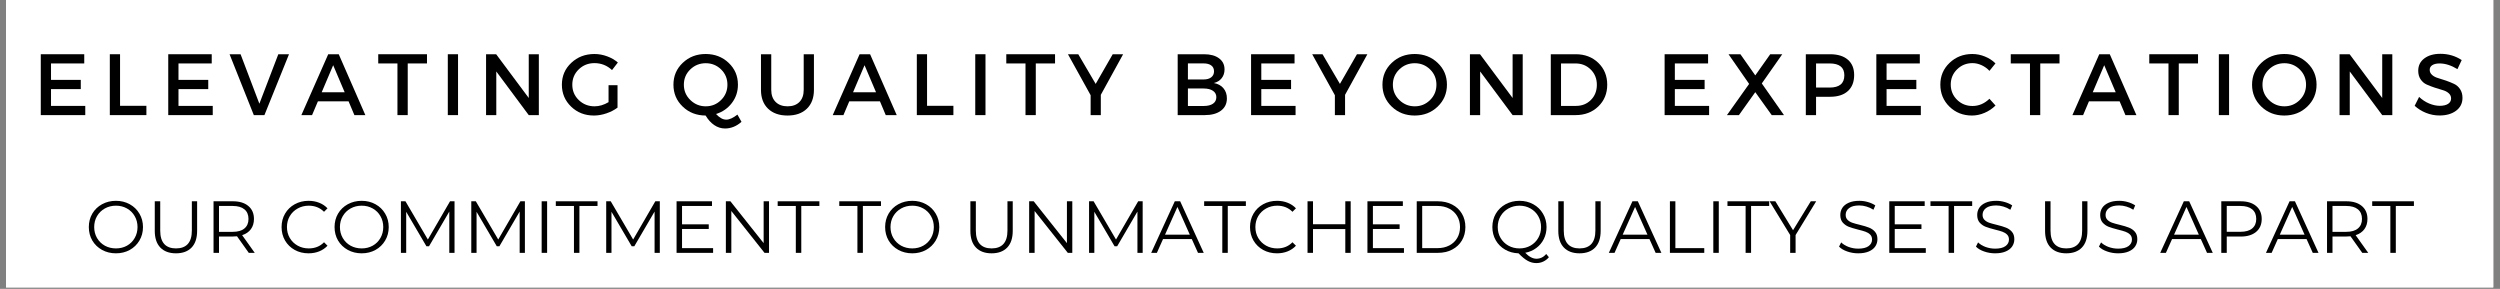 <svg xmlns="http://www.w3.org/2000/svg" xmlns:xlink="http://www.w3.org/1999/xlink" width="1125" zoomAndPan="magnify" viewBox="0 0 843.75 97.5" height="130" preserveAspectRatio="xMidYMid meet" version="1.0"><rect x="0" y="0" width="843.75" height="97.5" fill="#808080" stroke="none"/><defs><g></g><clipPath id="e089e567cb"><path d="M 2.027 0 L 841.473 0 L 841.473 97.004 L 2.027 97.004 Z M 2.027 0" clip-rule="nonzero"></path></clipPath></defs><g clip-path="url(#e089e567cb)"><path fill="#ffffff" d="M 2.027 0 L 841.473 0 L 841.473 97.004 L 2.027 97.004 Z M 2.027 0" fill-opacity="1" fill-rule="nonzero"></path><path fill="#ffffff" d="M 2.027 0 L 841.473 0 L 841.473 97.004 L 2.027 97.004 Z M 2.027 0" fill-opacity="1" fill-rule="nonzero"></path></g><g fill="#000000" fill-opacity="1"><g transform="translate(11.06, 38.851)"><g><path d="M 17.375 -17.438 L 6.156 -17.438 L 6.156 -11.891 L 16.203 -11.891 L 16.203 -8.781 L 6.156 -8.781 L 6.156 -3.109 L 17.719 -3.109 L 17.719 0 L 2.703 0 L 2.703 -20.547 L 17.375 -20.547 Z M 17.375 -17.438"></path></g></g></g><g fill="#000000" fill-opacity="1"><g transform="translate(34.361, 38.851)"><g><path d="M 6.156 -3.141 L 15.047 -3.141 L 15.047 0 L 2.703 0 L 2.703 -20.547 L 6.156 -20.547 Z M 6.156 -3.141"></path></g></g></g><g fill="#000000" fill-opacity="1"><g transform="translate(54.082, 38.851)"><g><path d="M 17.375 -17.438 L 6.156 -17.438 L 6.156 -11.891 L 16.203 -11.891 L 16.203 -8.781 L 6.156 -8.781 L 6.156 -3.109 L 17.719 -3.109 L 17.719 0 L 2.703 0 L 2.703 -20.547 L 17.375 -20.547 Z M 17.375 -17.438"></path></g></g></g><g fill="#000000" fill-opacity="1"><g transform="translate(77.383, 38.851)"><g><path d="M 11.859 0 L 8.281 0 L 0.094 -20.547 L 3.812 -20.547 L 10.156 -3.844 L 16.547 -20.547 L 20.156 -20.547 Z M 11.859 0"></path></g></g></g><g fill="#000000" fill-opacity="1"><g transform="translate(101.682, 38.851)"><g><path d="M 15.969 -4.641 L 5.609 -4.641 L 3.641 0 L 0.031 0 L 9.094 -20.547 L 12.641 -20.547 L 21.625 0 L 17.922 0 Z M 14.641 -7.719 L 10.766 -16.844 L 6.891 -7.719 Z M 14.641 -7.719"></path></g></g></g><g fill="#000000" fill-opacity="1"><g transform="translate(127.389, 38.851)"><g><path d="M 16.719 -17.438 L 10.219 -17.438 L 10.219 0 L 6.75 0 L 6.75 -17.438 L 0.266 -17.438 L 0.266 -20.547 L 16.719 -20.547 Z M 16.719 -17.438"></path></g></g></g><g fill="#000000" fill-opacity="1"><g transform="translate(148.431, 38.851)"><g><path d="M 6.156 0 L 2.703 0 L 2.703 -20.547 L 6.156 -20.547 Z M 6.156 0"></path></g></g></g><g fill="#000000" fill-opacity="1"><g transform="translate(161.343, 38.851)"><g><path d="M 20.516 0 L 17.109 0 L 6.156 -14.734 L 6.156 0 L 2.703 0 L 2.703 -20.547 L 6.109 -20.547 L 17.109 -5.781 L 17.109 -20.547 L 20.516 -20.547 Z M 20.516 0"></path></g></g></g><g fill="#000000" fill-opacity="1"><g transform="translate(188.635, 38.851)"><g><path d="M 16.75 -10.094 L 19.781 -10.094 L 19.781 -2.531 C 18.719 -1.727 17.469 -1.082 16.031 -0.594 C 14.594 -0.102 13.18 0.141 11.797 0.141 C 8.766 0.141 6.207 -0.859 4.125 -2.859 C 2.039 -4.867 1 -7.336 1 -10.266 C 1 -13.203 2.055 -15.66 4.172 -17.641 C 6.285 -19.629 8.895 -20.625 12 -20.625 C 13.445 -20.625 14.867 -20.363 16.266 -19.844 C 17.672 -19.332 18.879 -18.633 19.891 -17.75 L 17.922 -15.203 C 16.242 -16.766 14.27 -17.547 12 -17.547 C 9.906 -17.547 8.133 -16.844 6.688 -15.438 C 5.238 -14.031 4.516 -12.305 4.516 -10.266 C 4.516 -8.211 5.242 -6.484 6.703 -5.078 C 8.16 -3.672 9.938 -2.969 12.031 -2.969 C 13.613 -2.969 15.188 -3.438 16.75 -4.375 Z M 16.75 -10.094"></path></g></g></g><g fill="#000000" fill-opacity="1"><g transform="translate(214.665, 38.851)"><g></g></g></g><g fill="#000000" fill-opacity="1"><g transform="translate(226.287, 38.851)"><g><path d="M 22.594 -0.172 L 23.969 2.266 C 22.27 3.766 20.414 4.516 18.406 4.516 C 17.125 4.516 15.914 4.133 14.781 3.375 C 13.656 2.613 12.68 1.535 11.859 0.141 C 8.785 0.129 6.207 -0.875 4.125 -2.875 C 2.039 -4.875 1 -7.336 1 -10.266 C 1 -13.203 2.047 -15.66 4.141 -17.641 C 6.234 -19.629 8.812 -20.625 11.875 -20.625 C 14.945 -20.625 17.531 -19.629 19.625 -17.641 C 21.719 -15.66 22.766 -13.203 22.766 -10.266 C 22.766 -7.941 22.082 -5.883 20.719 -4.094 C 19.363 -2.301 17.582 -1.062 15.375 -0.375 C 16.551 0.895 17.695 1.531 18.812 1.531 C 19.883 1.531 21.145 0.961 22.594 -0.172 Z M 6.688 -15.422 C 5.238 -14.023 4.516 -12.305 4.516 -10.266 C 4.516 -8.234 5.242 -6.508 6.703 -5.094 C 8.16 -3.676 9.895 -2.969 11.906 -2.969 C 13.926 -2.969 15.648 -3.676 17.078 -5.094 C 18.504 -6.508 19.219 -8.234 19.219 -10.266 C 19.219 -12.305 18.504 -14.023 17.078 -15.422 C 15.648 -16.816 13.926 -17.516 11.906 -17.516 C 9.875 -17.516 8.133 -16.816 6.688 -15.422 Z M 6.688 -15.422"></path></g></g></g><g fill="#000000" fill-opacity="1"><g transform="translate(254.547, 38.851)"><g><path d="M 20.156 -20.547 L 20.156 -8.516 C 20.156 -5.828 19.363 -3.711 17.781 -2.172 C 16.195 -0.629 14.016 0.141 11.234 0.141 C 8.461 0.141 6.273 -0.629 4.672 -2.172 C 3.078 -3.711 2.281 -5.828 2.281 -8.516 L 2.281 -20.547 L 5.75 -20.547 L 5.75 -8.516 C 5.75 -6.785 6.242 -5.426 7.234 -4.438 C 8.223 -3.457 9.566 -2.969 11.266 -2.969 C 12.953 -2.969 14.281 -3.453 15.25 -4.422 C 16.219 -5.398 16.703 -6.766 16.703 -8.516 L 16.703 -20.547 Z M 20.156 -20.547"></path></g></g></g><g fill="#000000" fill-opacity="1"><g transform="translate(281.017, 38.851)"><g><path d="M 15.969 -4.641 L 5.609 -4.641 L 3.641 0 L 0.031 0 L 9.094 -20.547 L 12.641 -20.547 L 21.625 0 L 17.922 0 Z M 14.641 -7.719 L 10.766 -16.844 L 6.891 -7.719 Z M 14.641 -7.719"></path></g></g></g><g fill="#000000" fill-opacity="1"><g transform="translate(306.725, 38.851)"><g><path d="M 6.156 -3.141 L 15.047 -3.141 L 15.047 0 L 2.703 0 L 2.703 -20.547 L 6.156 -20.547 Z M 6.156 -3.141"></path></g></g></g><g fill="#000000" fill-opacity="1"><g transform="translate(326.446, 38.851)"><g><path d="M 6.156 0 L 2.703 0 L 2.703 -20.547 L 6.156 -20.547 Z M 6.156 0"></path></g></g></g><g fill="#000000" fill-opacity="1"><g transform="translate(339.358, 38.851)"><g><path d="M 16.719 -17.438 L 10.219 -17.438 L 10.219 0 L 6.75 0 L 6.75 -17.438 L 0.266 -17.438 L 0.266 -20.547 L 16.719 -20.547 Z M 16.719 -17.438"></path></g></g></g><g fill="#000000" fill-opacity="1"><g transform="translate(360.4, 38.851)"><g><path d="M 11.125 -6.844 L 11.125 0 L 7.688 0 L 7.688 -6.719 L 0.031 -20.547 L 3.516 -20.547 L 9.391 -10.531 L 15.141 -20.547 L 18.656 -20.547 Z M 11.125 -6.844"></path></g></g></g><g fill="#000000" fill-opacity="1"><g transform="translate(383.143, 38.851)"><g></g></g></g><g fill="#000000" fill-opacity="1"><g transform="translate(394.765, 38.851)"><g><path d="M 2.703 -20.547 L 11.625 -20.547 C 13.75 -20.547 15.426 -20.086 16.656 -19.172 C 17.895 -18.266 18.516 -17.008 18.516 -15.406 C 18.516 -14.25 18.191 -13.266 17.547 -12.453 C 16.898 -11.641 16.02 -11.098 14.906 -10.828 C 16.27 -10.586 17.344 -10.008 18.125 -9.094 C 18.914 -8.176 19.312 -7.023 19.312 -5.641 C 19.312 -3.879 18.645 -2.5 17.312 -1.5 C 15.977 -0.5 14.148 0 11.828 0 L 2.703 0 Z M 6.156 -17.453 L 6.156 -12.031 L 11.438 -12.031 C 12.539 -12.031 13.406 -12.273 14.031 -12.766 C 14.656 -13.254 14.969 -13.926 14.969 -14.781 C 14.969 -15.645 14.656 -16.305 14.031 -16.766 C 13.414 -17.223 12.551 -17.453 11.438 -17.453 Z M 6.156 -8.984 L 6.156 -3.078 L 11.438 -3.078 C 12.812 -3.078 13.875 -3.336 14.625 -3.859 C 15.375 -4.379 15.75 -5.117 15.75 -6.078 C 15.75 -6.973 15.367 -7.68 14.609 -8.203 C 13.848 -8.723 12.789 -8.984 11.438 -8.984 Z M 6.156 -8.984"></path></g></g></g><g fill="#000000" fill-opacity="1"><g transform="translate(419.533, 38.851)"><g><path d="M 17.375 -17.438 L 6.156 -17.438 L 6.156 -11.891 L 16.203 -11.891 L 16.203 -8.781 L 6.156 -8.781 L 6.156 -3.109 L 17.719 -3.109 L 17.719 0 L 2.703 0 L 2.703 -20.547 L 17.375 -20.547 Z M 17.375 -17.438"></path></g></g></g><g fill="#000000" fill-opacity="1"><g transform="translate(442.834, 38.851)"><g><path d="M 11.125 -6.844 L 11.125 0 L 7.688 0 L 7.688 -6.719 L 0.031 -20.547 L 3.516 -20.547 L 9.391 -10.531 L 15.141 -20.547 L 18.656 -20.547 Z M 11.125 -6.844"></path></g></g></g><g fill="#000000" fill-opacity="1"><g transform="translate(465.577, 38.851)"><g><path d="M 4.141 -17.641 C 6.234 -19.629 8.812 -20.625 11.875 -20.625 C 14.945 -20.625 17.531 -19.629 19.625 -17.641 C 21.719 -15.66 22.766 -13.203 22.766 -10.266 C 22.766 -7.336 21.719 -4.867 19.625 -2.859 C 17.531 -0.859 14.945 0.141 11.875 0.141 C 8.812 0.141 6.234 -0.859 4.141 -2.859 C 2.047 -4.867 1 -7.336 1 -10.266 C 1 -13.203 2.047 -15.66 4.141 -17.641 Z M 11.906 -17.516 C 9.875 -17.516 8.133 -16.816 6.688 -15.422 C 5.238 -14.023 4.516 -12.305 4.516 -10.266 C 4.516 -8.234 5.242 -6.508 6.703 -5.094 C 8.16 -3.676 9.895 -2.969 11.906 -2.969 C 13.926 -2.969 15.648 -3.676 17.078 -5.094 C 18.504 -6.508 19.219 -8.234 19.219 -10.266 C 19.219 -12.305 18.504 -14.023 17.078 -15.422 C 15.648 -16.816 13.926 -17.516 11.906 -17.516 Z M 11.906 -17.516"></path></g></g></g><g fill="#000000" fill-opacity="1"><g transform="translate(493.397, 38.851)"><g><path d="M 20.516 0 L 17.109 0 L 6.156 -14.734 L 6.156 0 L 2.703 0 L 2.703 -20.547 L 6.109 -20.547 L 17.109 -5.781 L 17.109 -20.547 L 20.516 -20.547 Z M 20.516 0"></path></g></g></g><g fill="#000000" fill-opacity="1"><g transform="translate(520.689, 38.851)"><g><path d="M 2.703 -20.547 L 11.125 -20.547 C 14.195 -20.547 16.734 -19.578 18.734 -17.641 C 20.742 -15.703 21.75 -13.242 21.75 -10.266 C 21.75 -7.297 20.738 -4.844 18.719 -2.906 C 16.707 -0.969 14.145 0 11.031 0 L 2.703 0 Z M 6.156 -17.438 L 6.156 -3.109 L 11.203 -3.109 C 13.223 -3.109 14.898 -3.773 16.234 -5.109 C 17.578 -6.453 18.25 -8.16 18.25 -10.234 C 18.25 -12.305 17.555 -14.023 16.172 -15.391 C 14.797 -16.754 13.094 -17.438 11.062 -17.438 Z M 6.156 -17.438"></path></g></g></g><g fill="#000000" fill-opacity="1"><g transform="translate(547.483, 38.851)"><g></g></g></g><g fill="#000000" fill-opacity="1"><g transform="translate(559.104, 38.851)"><g><path d="M 17.375 -17.438 L 6.156 -17.438 L 6.156 -11.891 L 16.203 -11.891 L 16.203 -8.781 L 6.156 -8.781 L 6.156 -3.109 L 17.719 -3.109 L 17.719 0 L 2.703 0 L 2.703 -20.547 L 17.375 -20.547 Z M 17.375 -17.438"></path></g></g></g><g fill="#000000" fill-opacity="1"><g transform="translate(582.405, 38.851)"><g><path d="M 12.203 -10.688 L 19.688 0 L 15.547 0 L 10 -7.75 L 4.484 0 L 0.438 0 L 7.922 -10.531 L 0.969 -20.547 L 4.984 -20.547 L 10 -13.406 L 15.047 -20.547 L 19.109 -20.547 Z M 12.203 -10.688"></path></g></g></g><g fill="#000000" fill-opacity="1"><g transform="translate(606.762, 38.851)"><g><path d="M 2.703 -20.547 L 10.891 -20.547 C 13.473 -20.547 15.473 -19.93 16.891 -18.703 C 18.305 -17.484 19.016 -15.758 19.016 -13.531 C 19.016 -11.195 18.305 -9.391 16.891 -8.109 C 15.473 -6.828 13.473 -6.188 10.891 -6.188 L 6.156 -6.188 L 6.156 0 L 2.703 0 Z M 6.156 -17.438 L 6.156 -9.297 L 10.734 -9.297 C 14.047 -9.297 15.703 -10.676 15.703 -13.438 C 15.703 -16.102 14.047 -17.438 10.734 -17.438 Z M 6.156 -17.438"></path></g></g></g><g fill="#000000" fill-opacity="1"><g transform="translate(630.562, 38.851)"><g><path d="M 17.375 -17.438 L 6.156 -17.438 L 6.156 -11.891 L 16.203 -11.891 L 16.203 -8.781 L 6.156 -8.781 L 6.156 -3.109 L 17.719 -3.109 L 17.719 0 L 2.703 0 L 2.703 -20.547 L 17.375 -20.547 Z M 17.375 -17.438"></path></g></g></g><g fill="#000000" fill-opacity="1"><g transform="translate(653.863, 38.851)"><g><path d="M 11.797 -20.625 C 13.242 -20.625 14.656 -20.344 16.031 -19.781 C 17.414 -19.227 18.609 -18.453 19.609 -17.453 L 17.578 -14.938 C 16.836 -15.738 15.957 -16.375 14.938 -16.844 C 13.914 -17.312 12.891 -17.547 11.859 -17.547 C 9.805 -17.547 8.066 -16.844 6.641 -15.438 C 5.223 -14.039 4.516 -12.336 4.516 -10.328 C 4.516 -8.297 5.223 -6.578 6.641 -5.172 C 8.066 -3.773 9.805 -3.078 11.859 -3.078 C 13.984 -3.078 15.891 -3.891 17.578 -5.516 L 19.625 -3.234 C 18.57 -2.191 17.344 -1.367 15.938 -0.766 C 14.531 -0.16 13.109 0.141 11.672 0.141 C 8.66 0.141 6.129 -0.859 4.078 -2.859 C 2.023 -4.867 1 -7.348 1 -10.297 C 1 -13.211 2.039 -15.66 4.125 -17.641 C 6.207 -19.629 8.766 -20.625 11.797 -20.625 Z M 11.797 -20.625"></path></g></g></g><g fill="#000000" fill-opacity="1"><g transform="translate(678.367, 38.851)"><g><path d="M 16.719 -17.438 L 10.219 -17.438 L 10.219 0 L 6.75 0 L 6.75 -17.438 L 0.266 -17.438 L 0.266 -20.547 L 16.719 -20.547 Z M 16.719 -17.438"></path></g></g></g><g fill="#000000" fill-opacity="1"><g transform="translate(699.409, 38.851)"><g><path d="M 15.969 -4.641 L 5.609 -4.641 L 3.641 0 L 0.031 0 L 9.094 -20.547 L 12.641 -20.547 L 21.625 0 L 17.922 0 Z M 14.641 -7.719 L 10.766 -16.844 L 6.891 -7.719 Z M 14.641 -7.719"></path></g></g></g><g fill="#000000" fill-opacity="1"><g transform="translate(725.116, 38.851)"><g><path d="M 16.719 -17.438 L 10.219 -17.438 L 10.219 0 L 6.75 0 L 6.75 -17.438 L 0.266 -17.438 L 0.266 -20.547 L 16.719 -20.547 Z M 16.719 -17.438"></path></g></g></g><g fill="#000000" fill-opacity="1"><g transform="translate(746.157, 38.851)"><g><path d="M 6.156 0 L 2.703 0 L 2.703 -20.547 L 6.156 -20.547 Z M 6.156 0"></path></g></g></g><g fill="#000000" fill-opacity="1"><g transform="translate(759.07, 38.851)"><g><path d="M 4.141 -17.641 C 6.234 -19.629 8.812 -20.625 11.875 -20.625 C 14.945 -20.625 17.531 -19.629 19.625 -17.641 C 21.719 -15.66 22.766 -13.203 22.766 -10.266 C 22.766 -7.336 21.719 -4.867 19.625 -2.859 C 17.531 -0.859 14.945 0.141 11.875 0.141 C 8.812 0.141 6.234 -0.859 4.141 -2.859 C 2.047 -4.867 1 -7.336 1 -10.266 C 1 -13.203 2.047 -15.66 4.141 -17.641 Z M 11.906 -17.516 C 9.875 -17.516 8.133 -16.816 6.688 -15.422 C 5.238 -14.023 4.516 -12.305 4.516 -10.266 C 4.516 -8.234 5.242 -6.508 6.703 -5.094 C 8.16 -3.676 9.895 -2.969 11.906 -2.969 C 13.926 -2.969 15.648 -3.676 17.078 -5.094 C 18.504 -6.508 19.219 -8.234 19.219 -10.266 C 19.219 -12.305 18.504 -14.023 17.078 -15.422 C 15.648 -16.816 13.926 -17.516 11.906 -17.516 Z M 11.906 -17.516"></path></g></g></g><g fill="#000000" fill-opacity="1"><g transform="translate(786.89, 38.851)"><g><path d="M 20.516 0 L 17.109 0 L 6.156 -14.734 L 6.156 0 L 2.703 0 L 2.703 -20.547 L 6.109 -20.547 L 17.109 -5.781 L 17.109 -20.547 L 20.516 -20.547 Z M 20.516 0"></path></g></g></g><g fill="#000000" fill-opacity="1"><g transform="translate(814.182, 38.851)"><g><path d="M 9.453 -20.688 C 12.109 -20.688 14.504 -19.984 16.641 -18.578 L 15.203 -15.516 C 13.109 -16.797 11.102 -17.438 9.188 -17.438 C 8.145 -17.438 7.328 -17.25 6.734 -16.875 C 6.141 -16.5 5.844 -15.969 5.844 -15.281 C 5.844 -14.602 6.113 -14.023 6.656 -13.547 C 7.207 -13.066 7.895 -12.711 8.719 -12.484 C 9.539 -12.254 10.43 -11.969 11.391 -11.625 C 12.348 -11.289 13.234 -10.93 14.047 -10.547 C 14.867 -10.172 15.551 -9.578 16.094 -8.766 C 16.633 -7.953 16.906 -6.969 16.906 -5.812 C 16.906 -4.008 16.188 -2.566 14.75 -1.484 C 13.312 -0.41 11.445 0.125 9.156 0.125 C 7.594 0.125 6.078 -0.164 4.609 -0.75 C 3.141 -1.344 1.859 -2.141 0.766 -3.141 L 2.266 -6.141 C 3.297 -5.172 4.43 -4.426 5.672 -3.906 C 6.922 -3.395 8.102 -3.141 9.219 -3.141 C 10.426 -3.141 11.367 -3.359 12.047 -3.797 C 12.723 -4.234 13.062 -4.848 13.062 -5.641 C 13.062 -6.336 12.785 -6.926 12.234 -7.406 C 11.691 -7.883 11.008 -8.234 10.188 -8.453 C 9.363 -8.68 8.473 -8.957 7.516 -9.281 C 6.555 -9.602 5.664 -9.945 4.844 -10.312 C 4.02 -10.676 3.332 -11.258 2.781 -12.062 C 2.238 -12.863 1.969 -13.832 1.969 -14.969 C 1.969 -16.707 2.648 -18.094 4.016 -19.125 C 5.391 -20.164 7.203 -20.688 9.453 -20.688 Z M 9.453 -20.688"></path></g></g></g><g fill="#000000" fill-opacity="1"><g transform="translate(28.68, 85.339)"><g><path d="M 10.453 0.156 C 8.723 0.156 7.156 -0.227 5.75 -1 C 4.352 -1.781 3.258 -2.836 2.469 -4.172 C 1.688 -5.516 1.297 -7.023 1.297 -8.703 C 1.297 -10.379 1.688 -11.891 2.469 -13.234 C 3.258 -14.578 4.352 -15.633 5.75 -16.406 C 7.156 -17.176 8.723 -17.562 10.453 -17.562 C 12.172 -17.562 13.723 -17.176 15.109 -16.406 C 16.492 -15.645 17.582 -14.586 18.375 -13.234 C 19.176 -11.891 19.578 -10.379 19.578 -8.703 C 19.578 -7.023 19.176 -5.508 18.375 -4.156 C 17.582 -2.812 16.492 -1.754 15.109 -0.984 C 13.723 -0.223 12.172 0.156 10.453 0.156 Z M 10.453 -1.5 C 11.828 -1.5 13.066 -1.805 14.172 -2.422 C 15.285 -3.047 16.156 -3.91 16.781 -5.016 C 17.414 -6.117 17.734 -7.348 17.734 -8.703 C 17.734 -10.066 17.414 -11.297 16.781 -12.391 C 16.156 -13.492 15.285 -14.359 14.172 -14.984 C 13.066 -15.609 11.828 -15.922 10.453 -15.922 C 9.078 -15.922 7.828 -15.609 6.703 -14.984 C 5.586 -14.359 4.707 -13.492 4.062 -12.391 C 3.426 -11.297 3.109 -10.066 3.109 -8.703 C 3.109 -7.348 3.426 -6.117 4.062 -5.016 C 4.707 -3.91 5.586 -3.047 6.703 -2.422 C 7.828 -1.805 9.078 -1.5 10.453 -1.5 Z M 10.453 -1.5"></path></g></g></g><g fill="#000000" fill-opacity="1"><g transform="translate(49.545, 85.339)"><g><path d="M 9.844 0.156 C 7.594 0.156 5.836 -0.488 4.578 -1.781 C 3.316 -3.082 2.688 -4.969 2.688 -7.438 L 2.688 -17.406 L 4.531 -17.406 L 4.531 -7.516 C 4.531 -5.492 4.984 -3.984 5.891 -2.984 C 6.805 -1.992 8.125 -1.5 9.844 -1.5 C 11.594 -1.5 12.922 -1.992 13.828 -2.984 C 14.742 -3.984 15.203 -5.492 15.203 -7.516 L 15.203 -17.406 L 16.984 -17.406 L 16.984 -7.438 C 16.984 -4.969 16.359 -3.082 15.109 -1.781 C 13.859 -0.488 12.102 0.156 9.844 0.156 Z M 9.844 0.156"></path></g></g></g><g fill="#000000" fill-opacity="1"><g transform="translate(69.241, 85.339)"><g><path d="M 14.719 0 L 10.75 -5.594 C 10.301 -5.539 9.836 -5.516 9.359 -5.516 L 4.672 -5.516 L 4.672 0 L 2.828 0 L 2.828 -17.406 L 9.359 -17.406 C 11.578 -17.406 13.316 -16.875 14.578 -15.812 C 15.836 -14.758 16.469 -13.301 16.469 -11.438 C 16.469 -10.082 16.125 -8.938 15.438 -8 C 14.75 -7.062 13.766 -6.383 12.484 -5.969 L 16.734 0 Z M 9.297 -7.094 C 11.023 -7.094 12.344 -7.473 13.25 -8.234 C 14.164 -8.992 14.625 -10.062 14.625 -11.438 C 14.625 -12.852 14.164 -13.938 13.25 -14.688 C 12.344 -15.445 11.023 -15.828 9.297 -15.828 L 4.672 -15.828 L 4.672 -7.094 Z M 9.297 -7.094"></path></g></g></g><g fill="#000000" fill-opacity="1"><g transform="translate(87.221, 85.339)"><g></g></g></g><g fill="#000000" fill-opacity="1"><g transform="translate(93.736, 85.339)"><g><path d="M 10.391 0.156 C 8.672 0.156 7.117 -0.223 5.734 -0.984 C 4.348 -1.754 3.258 -2.812 2.469 -4.156 C 1.688 -5.508 1.297 -7.023 1.297 -8.703 C 1.297 -10.379 1.688 -11.891 2.469 -13.234 C 3.258 -14.586 4.348 -15.645 5.734 -16.406 C 7.129 -17.176 8.691 -17.562 10.422 -17.562 C 11.711 -17.562 12.906 -17.344 14 -16.906 C 15.094 -16.477 16.023 -15.852 16.797 -15.031 L 15.625 -13.859 C 14.258 -15.234 12.539 -15.922 10.469 -15.922 C 9.094 -15.922 7.844 -15.602 6.719 -14.969 C 5.594 -14.344 4.707 -13.484 4.062 -12.391 C 3.426 -11.297 3.109 -10.066 3.109 -8.703 C 3.109 -7.348 3.426 -6.125 4.062 -5.031 C 4.707 -3.938 5.594 -3.07 6.719 -2.438 C 7.844 -1.812 9.094 -1.5 10.469 -1.5 C 12.562 -1.5 14.281 -2.191 15.625 -3.578 L 16.797 -2.406 C 16.023 -1.582 15.086 -0.945 13.984 -0.5 C 12.891 -0.062 11.691 0.156 10.391 0.156 Z M 10.391 0.156"></path></g></g></g><g fill="#000000" fill-opacity="1"><g transform="translate(111.617, 85.339)"><g><path d="M 10.453 0.156 C 8.723 0.156 7.156 -0.227 5.75 -1 C 4.352 -1.781 3.258 -2.836 2.469 -4.172 C 1.688 -5.516 1.297 -7.023 1.297 -8.703 C 1.297 -10.379 1.688 -11.891 2.469 -13.234 C 3.258 -14.578 4.352 -15.633 5.75 -16.406 C 7.156 -17.176 8.723 -17.562 10.453 -17.562 C 12.172 -17.562 13.723 -17.176 15.109 -16.406 C 16.492 -15.645 17.582 -14.586 18.375 -13.234 C 19.176 -11.891 19.578 -10.379 19.578 -8.703 C 19.578 -7.023 19.176 -5.508 18.375 -4.156 C 17.582 -2.812 16.492 -1.754 15.109 -0.984 C 13.723 -0.223 12.172 0.156 10.453 0.156 Z M 10.453 -1.5 C 11.828 -1.5 13.066 -1.805 14.172 -2.422 C 15.285 -3.047 16.156 -3.91 16.781 -5.016 C 17.414 -6.117 17.734 -7.348 17.734 -8.703 C 17.734 -10.066 17.414 -11.297 16.781 -12.391 C 16.156 -13.492 15.285 -14.359 14.172 -14.984 C 13.066 -15.609 11.828 -15.922 10.453 -15.922 C 9.078 -15.922 7.828 -15.609 6.703 -14.984 C 5.586 -14.359 4.707 -13.492 4.062 -12.391 C 3.426 -11.297 3.109 -10.066 3.109 -8.703 C 3.109 -7.348 3.426 -6.117 4.062 -5.016 C 4.707 -3.91 5.586 -3.047 6.703 -2.422 C 7.828 -1.805 9.078 -1.5 10.453 -1.5 Z M 10.453 -1.5"></path></g></g></g><g fill="#000000" fill-opacity="1"><g transform="translate(132.482, 85.339)"><g><path d="M 20.922 -17.406 L 20.922 0 L 19.156 0 L 19.156 -13.938 L 12.312 -2.219 L 11.438 -2.219 L 4.609 -13.859 L 4.609 0 L 2.828 0 L 2.828 -17.406 L 4.359 -17.406 L 11.922 -4.5 L 19.406 -17.406 Z M 20.922 -17.406"></path></g></g></g><g fill="#000000" fill-opacity="1"><g transform="translate(156.231, 85.339)"><g><path d="M 20.922 -17.406 L 20.922 0 L 19.156 0 L 19.156 -13.938 L 12.312 -2.219 L 11.438 -2.219 L 4.609 -13.859 L 4.609 0 L 2.828 0 L 2.828 -17.406 L 4.359 -17.406 L 11.922 -4.5 L 19.406 -17.406 Z M 20.922 -17.406"></path></g></g></g><g fill="#000000" fill-opacity="1"><g transform="translate(179.98, 85.339)"><g><path d="M 2.828 -17.406 L 4.672 -17.406 L 4.672 0 L 2.828 0 Z M 2.828 -17.406"></path></g></g></g><g fill="#000000" fill-opacity="1"><g transform="translate(187.491, 85.339)"><g><path d="M 6.219 -15.828 L 0.094 -15.828 L 0.094 -17.406 L 14.172 -17.406 L 14.172 -15.828 L 8.062 -15.828 L 8.062 0 L 6.219 0 Z M 6.219 -15.828"></path></g></g></g><g fill="#000000" fill-opacity="1"><g transform="translate(201.765, 85.339)"><g><path d="M 20.922 -17.406 L 20.922 0 L 19.156 0 L 19.156 -13.938 L 12.312 -2.219 L 11.438 -2.219 L 4.609 -13.859 L 4.609 0 L 2.828 0 L 2.828 -17.406 L 4.359 -17.406 L 11.922 -4.5 L 19.406 -17.406 Z M 20.922 -17.406"></path></g></g></g><g fill="#000000" fill-opacity="1"><g transform="translate(225.515, 85.339)"><g><path d="M 15.156 -1.594 L 15.156 0 L 2.828 0 L 2.828 -17.406 L 14.781 -17.406 L 14.781 -15.828 L 4.672 -15.828 L 4.672 -9.625 L 13.688 -9.625 L 13.688 -8.062 L 4.672 -8.062 L 4.672 -1.594 Z M 15.156 -1.594"></path></g></g></g><g fill="#000000" fill-opacity="1"><g transform="translate(242.152, 85.339)"><g><path d="M 17.391 -17.406 L 17.391 0 L 15.875 0 L 4.672 -14.125 L 4.672 0 L 2.828 0 L 2.828 -17.406 L 4.359 -17.406 L 15.578 -3.281 L 15.578 -17.406 Z M 17.391 -17.406"></path></g></g></g><g fill="#000000" fill-opacity="1"><g transform="translate(262.37, 85.339)"><g><path d="M 6.219 -15.828 L 0.094 -15.828 L 0.094 -17.406 L 14.172 -17.406 L 14.172 -15.828 L 8.062 -15.828 L 8.062 0 L 6.219 0 Z M 6.219 -15.828"></path></g></g></g><g fill="#000000" fill-opacity="1"><g transform="translate(276.644, 85.339)"><g></g></g></g><g fill="#000000" fill-opacity="1"><g transform="translate(283.16, 85.339)"><g><path d="M 6.219 -15.828 L 0.094 -15.828 L 0.094 -17.406 L 14.172 -17.406 L 14.172 -15.828 L 8.062 -15.828 L 8.062 0 L 6.219 0 Z M 6.219 -15.828"></path></g></g></g><g fill="#000000" fill-opacity="1"><g transform="translate(297.434, 85.339)"><g><path d="M 10.453 0.156 C 8.723 0.156 7.156 -0.227 5.75 -1 C 4.352 -1.781 3.258 -2.836 2.469 -4.172 C 1.688 -5.516 1.297 -7.023 1.297 -8.703 C 1.297 -10.379 1.688 -11.891 2.469 -13.234 C 3.258 -14.578 4.352 -15.633 5.75 -16.406 C 7.156 -17.176 8.723 -17.562 10.453 -17.562 C 12.172 -17.562 13.723 -17.176 15.109 -16.406 C 16.492 -15.645 17.582 -14.586 18.375 -13.234 C 19.176 -11.891 19.578 -10.379 19.578 -8.703 C 19.578 -7.023 19.176 -5.508 18.375 -4.156 C 17.582 -2.812 16.492 -1.754 15.109 -0.984 C 13.723 -0.223 12.172 0.156 10.453 0.156 Z M 10.453 -1.5 C 11.828 -1.5 13.066 -1.805 14.172 -2.422 C 15.285 -3.047 16.156 -3.91 16.781 -5.016 C 17.414 -6.117 17.734 -7.348 17.734 -8.703 C 17.734 -10.066 17.414 -11.297 16.781 -12.391 C 16.156 -13.492 15.285 -14.359 14.172 -14.984 C 13.066 -15.609 11.828 -15.922 10.453 -15.922 C 9.078 -15.922 7.828 -15.609 6.703 -14.984 C 5.586 -14.359 4.707 -13.492 4.062 -12.391 C 3.426 -11.297 3.109 -10.066 3.109 -8.703 C 3.109 -7.348 3.426 -6.117 4.062 -5.016 C 4.707 -3.91 5.586 -3.047 6.703 -2.422 C 7.828 -1.805 9.078 -1.5 10.453 -1.5 Z M 10.453 -1.5"></path></g></g></g><g fill="#000000" fill-opacity="1"><g transform="translate(318.299, 85.339)"><g></g></g></g><g fill="#000000" fill-opacity="1"><g transform="translate(324.815, 85.339)"><g><path d="M 9.844 0.156 C 7.594 0.156 5.836 -0.488 4.578 -1.781 C 3.316 -3.082 2.688 -4.969 2.688 -7.438 L 2.688 -17.406 L 4.531 -17.406 L 4.531 -7.516 C 4.531 -5.492 4.984 -3.984 5.891 -2.984 C 6.805 -1.992 8.125 -1.5 9.844 -1.5 C 11.594 -1.5 12.922 -1.992 13.828 -2.984 C 14.742 -3.984 15.203 -5.492 15.203 -7.516 L 15.203 -17.406 L 16.984 -17.406 L 16.984 -7.438 C 16.984 -4.969 16.359 -3.082 15.109 -1.781 C 13.859 -0.488 12.102 0.156 9.844 0.156 Z M 9.844 0.156"></path></g></g></g><g fill="#000000" fill-opacity="1"><g transform="translate(344.51, 85.339)"><g><path d="M 17.391 -17.406 L 17.391 0 L 15.875 0 L 4.672 -14.125 L 4.672 0 L 2.828 0 L 2.828 -17.406 L 4.359 -17.406 L 15.578 -3.281 L 15.578 -17.406 Z M 17.391 -17.406"></path></g></g></g><g fill="#000000" fill-opacity="1"><g transform="translate(364.729, 85.339)"><g><path d="M 20.922 -17.406 L 20.922 0 L 19.156 0 L 19.156 -13.938 L 12.312 -2.219 L 11.438 -2.219 L 4.609 -13.859 L 4.609 0 L 2.828 0 L 2.828 -17.406 L 4.359 -17.406 L 11.922 -4.5 L 19.406 -17.406 Z M 20.922 -17.406"></path></g></g></g><g fill="#000000" fill-opacity="1"><g transform="translate(388.478, 85.339)"><g><path d="M 13.75 -4.656 L 4.047 -4.656 L 1.969 0 L 0.047 0 L 8.016 -17.406 L 9.828 -17.406 L 17.781 0 L 15.844 0 Z M 13.078 -6.141 L 8.906 -15.5 L 4.719 -6.141 Z M 13.078 -6.141"></path></g></g></g><g fill="#000000" fill-opacity="1"><g transform="translate(406.309, 85.339)"><g><path d="M 6.219 -15.828 L 0.094 -15.828 L 0.094 -17.406 L 14.172 -17.406 L 14.172 -15.828 L 8.062 -15.828 L 8.062 0 L 6.219 0 Z M 6.219 -15.828"></path></g></g></g><g fill="#000000" fill-opacity="1"><g transform="translate(420.583, 85.339)"><g><path d="M 10.391 0.156 C 8.672 0.156 7.117 -0.223 5.734 -0.984 C 4.348 -1.754 3.258 -2.812 2.469 -4.156 C 1.688 -5.508 1.297 -7.023 1.297 -8.703 C 1.297 -10.379 1.688 -11.891 2.469 -13.234 C 3.258 -14.586 4.348 -15.645 5.734 -16.406 C 7.129 -17.176 8.691 -17.562 10.422 -17.562 C 11.711 -17.562 12.906 -17.344 14 -16.906 C 15.094 -16.477 16.023 -15.852 16.797 -15.031 L 15.625 -13.859 C 14.258 -15.234 12.539 -15.922 10.469 -15.922 C 9.094 -15.922 7.844 -15.602 6.719 -14.969 C 5.594 -14.344 4.707 -13.484 4.062 -12.391 C 3.426 -11.297 3.109 -10.066 3.109 -8.703 C 3.109 -7.348 3.426 -6.125 4.062 -5.031 C 4.707 -3.938 5.594 -3.07 6.719 -2.438 C 7.844 -1.812 9.094 -1.5 10.469 -1.5 C 12.562 -1.5 14.281 -2.191 15.625 -3.578 L 16.797 -2.406 C 16.023 -1.582 15.086 -0.945 13.984 -0.5 C 12.891 -0.062 11.691 0.156 10.391 0.156 Z M 10.391 0.156"></path></g></g></g><g fill="#000000" fill-opacity="1"><g transform="translate(438.464, 85.339)"><g><path d="M 17.391 -17.406 L 17.391 0 L 15.578 0 L 15.578 -8.031 L 4.672 -8.031 L 4.672 0 L 2.828 0 L 2.828 -17.406 L 4.672 -17.406 L 4.672 -9.656 L 15.578 -9.656 L 15.578 -17.406 Z M 17.391 -17.406"></path></g></g></g><g fill="#000000" fill-opacity="1"><g transform="translate(458.682, 85.339)"><g><path d="M 15.156 -1.594 L 15.156 0 L 2.828 0 L 2.828 -17.406 L 14.781 -17.406 L 14.781 -15.828 L 4.672 -15.828 L 4.672 -9.625 L 13.688 -9.625 L 13.688 -8.062 L 4.672 -8.062 L 4.672 -1.594 Z M 15.156 -1.594"></path></g></g></g><g fill="#000000" fill-opacity="1"><g transform="translate(475.319, 85.339)"><g><path d="M 2.828 -17.406 L 9.922 -17.406 C 11.766 -17.406 13.391 -17.035 14.797 -16.297 C 16.211 -15.566 17.305 -14.539 18.078 -13.219 C 18.859 -11.906 19.25 -10.398 19.25 -8.703 C 19.25 -7.016 18.859 -5.508 18.078 -4.188 C 17.305 -2.875 16.211 -1.848 14.797 -1.109 C 13.391 -0.367 11.766 0 9.922 0 L 2.828 0 Z M 9.828 -1.594 C 11.348 -1.594 12.68 -1.895 13.828 -2.5 C 14.973 -3.102 15.859 -3.938 16.484 -5 C 17.117 -6.07 17.438 -7.305 17.438 -8.703 C 17.438 -10.098 17.117 -11.328 16.484 -12.391 C 15.859 -13.461 14.973 -14.301 13.828 -14.906 C 12.68 -15.52 11.348 -15.828 9.828 -15.828 L 4.672 -15.828 L 4.672 -1.594 Z M 9.828 -1.594"></path></g></g></g><g fill="#000000" fill-opacity="1"><g transform="translate(495.86, 85.339)"><g></g></g></g><g fill="#000000" fill-opacity="1"><g transform="translate(502.376, 85.339)"><g><path d="M 20.375 1.469 C 19.844 2.113 19.211 2.602 18.484 2.938 C 17.766 3.281 16.984 3.453 16.141 3.453 C 15.117 3.453 14.145 3.195 13.219 2.688 C 12.301 2.188 11.27 1.344 10.125 0.156 C 8.445 0.102 6.938 -0.312 5.594 -1.094 C 4.25 -1.875 3.195 -2.926 2.438 -4.25 C 1.676 -5.582 1.297 -7.066 1.297 -8.703 C 1.297 -10.379 1.688 -11.891 2.469 -13.234 C 3.258 -14.578 4.352 -15.633 5.75 -16.406 C 7.156 -17.176 8.723 -17.562 10.453 -17.562 C 12.172 -17.562 13.723 -17.176 15.109 -16.406 C 16.492 -15.645 17.582 -14.586 18.375 -13.234 C 19.176 -11.891 19.578 -10.379 19.578 -8.703 C 19.578 -7.242 19.273 -5.906 18.672 -4.688 C 18.066 -3.469 17.219 -2.453 16.125 -1.641 C 15.039 -0.828 13.797 -0.289 12.391 -0.031 C 13.66 1.312 14.922 1.984 16.172 1.984 C 17.461 1.984 18.566 1.453 19.484 0.391 Z M 3.109 -8.703 C 3.109 -7.348 3.426 -6.125 4.062 -5.031 C 4.707 -3.938 5.586 -3.07 6.703 -2.438 C 7.828 -1.812 9.078 -1.5 10.453 -1.5 C 11.828 -1.5 13.066 -1.812 14.172 -2.438 C 15.285 -3.07 16.156 -3.938 16.781 -5.031 C 17.414 -6.125 17.734 -7.348 17.734 -8.703 C 17.734 -10.066 17.414 -11.297 16.781 -12.391 C 16.156 -13.484 15.285 -14.344 14.172 -14.969 C 13.066 -15.602 11.828 -15.922 10.453 -15.922 C 9.078 -15.922 7.828 -15.602 6.703 -14.969 C 5.586 -14.344 4.707 -13.484 4.062 -12.391 C 3.426 -11.297 3.109 -10.066 3.109 -8.703 Z M 3.109 -8.703"></path></g></g></g><g fill="#000000" fill-opacity="1"><g transform="translate(523.24, 85.339)"><g><path d="M 9.844 0.156 C 7.594 0.156 5.836 -0.488 4.578 -1.781 C 3.316 -3.082 2.688 -4.969 2.688 -7.438 L 2.688 -17.406 L 4.531 -17.406 L 4.531 -7.516 C 4.531 -5.492 4.984 -3.984 5.891 -2.984 C 6.805 -1.992 8.125 -1.5 9.844 -1.5 C 11.594 -1.5 12.922 -1.992 13.828 -2.984 C 14.742 -3.984 15.203 -5.492 15.203 -7.516 L 15.203 -17.406 L 16.984 -17.406 L 16.984 -7.438 C 16.984 -4.969 16.359 -3.082 15.109 -1.781 C 13.859 -0.488 12.102 0.156 9.844 0.156 Z M 9.844 0.156"></path></g></g></g><g fill="#000000" fill-opacity="1"><g transform="translate(542.936, 85.339)"><g><path d="M 13.75 -4.656 L 4.047 -4.656 L 1.969 0 L 0.047 0 L 8.016 -17.406 L 9.828 -17.406 L 17.781 0 L 15.844 0 Z M 13.078 -6.141 L 8.906 -15.5 L 4.719 -6.141 Z M 13.078 -6.141"></path></g></g></g><g fill="#000000" fill-opacity="1"><g transform="translate(560.767, 85.339)"><g><path d="M 2.828 -17.406 L 4.672 -17.406 L 4.672 -1.594 L 14.422 -1.594 L 14.422 0 L 2.828 0 Z M 2.828 -17.406"></path></g></g></g><g fill="#000000" fill-opacity="1"><g transform="translate(575.415, 85.339)"><g><path d="M 2.828 -17.406 L 4.672 -17.406 L 4.672 0 L 2.828 0 Z M 2.828 -17.406"></path></g></g></g><g fill="#000000" fill-opacity="1"><g transform="translate(582.925, 85.339)"><g><path d="M 6.219 -15.828 L 0.094 -15.828 L 0.094 -17.406 L 14.172 -17.406 L 14.172 -15.828 L 8.062 -15.828 L 8.062 0 L 6.219 0 Z M 6.219 -15.828"></path></g></g></g><g fill="#000000" fill-opacity="1"><g transform="translate(597.199, 85.339)"><g><path d="M 8.812 -6.016 L 8.812 0 L 6.984 0 L 6.984 -6.016 L 0.031 -17.406 L 1.984 -17.406 L 7.953 -7.641 L 13.938 -17.406 L 15.766 -17.406 Z M 8.812 -6.016"></path></g></g></g><g fill="#000000" fill-opacity="1"><g transform="translate(612.991, 85.339)"><g></g></g></g><g fill="#000000" fill-opacity="1"><g transform="translate(619.507, 85.339)"><g><path d="M 7.641 0.156 C 6.348 0.156 5.109 -0.051 3.922 -0.469 C 2.734 -0.883 1.816 -1.43 1.172 -2.109 L 1.891 -3.531 C 2.516 -2.906 3.348 -2.395 4.391 -2 C 5.441 -1.613 6.523 -1.422 7.641 -1.422 C 9.191 -1.422 10.359 -1.707 11.141 -2.281 C 11.922 -2.852 12.312 -3.594 12.312 -4.5 C 12.312 -5.195 12.098 -5.754 11.672 -6.172 C 11.254 -6.586 10.738 -6.906 10.125 -7.125 C 9.508 -7.352 8.656 -7.598 7.562 -7.859 C 6.25 -8.191 5.203 -8.508 4.422 -8.812 C 3.648 -9.125 2.984 -9.594 2.422 -10.219 C 1.867 -10.852 1.594 -11.707 1.594 -12.781 C 1.594 -13.664 1.82 -14.469 2.281 -15.188 C 2.75 -15.906 3.461 -16.477 4.422 -16.906 C 5.391 -17.344 6.586 -17.562 8.016 -17.562 C 9.004 -17.562 9.973 -17.422 10.922 -17.141 C 11.879 -16.867 12.707 -16.492 13.406 -16.016 L 12.781 -14.547 C 12.051 -15.023 11.27 -15.383 10.438 -15.625 C 9.613 -15.875 8.805 -16 8.016 -16 C 6.484 -16 5.332 -15.703 4.562 -15.109 C 3.789 -14.523 3.406 -13.766 3.406 -12.828 C 3.406 -12.141 3.613 -11.582 4.031 -11.156 C 4.457 -10.727 4.988 -10.398 5.625 -10.172 C 6.27 -9.953 7.129 -9.711 8.203 -9.453 C 9.484 -9.141 10.516 -8.828 11.297 -8.516 C 12.086 -8.211 12.754 -7.75 13.297 -7.125 C 13.848 -6.5 14.125 -5.66 14.125 -4.609 C 14.125 -3.723 13.891 -2.922 13.422 -2.203 C 12.953 -1.484 12.227 -0.91 11.25 -0.484 C 10.27 -0.055 9.066 0.156 7.641 0.156 Z M 7.641 0.156"></path></g></g></g><g fill="#000000" fill-opacity="1"><g transform="translate(634.801, 85.339)"><g><path d="M 15.156 -1.594 L 15.156 0 L 2.828 0 L 2.828 -17.406 L 14.781 -17.406 L 14.781 -15.828 L 4.672 -15.828 L 4.672 -9.625 L 13.688 -9.625 L 13.688 -8.062 L 4.672 -8.062 L 4.672 -1.594 Z M 15.156 -1.594"></path></g></g></g><g fill="#000000" fill-opacity="1"><g transform="translate(651.438, 85.339)"><g><path d="M 6.219 -15.828 L 0.094 -15.828 L 0.094 -17.406 L 14.172 -17.406 L 14.172 -15.828 L 8.062 -15.828 L 8.062 0 L 6.219 0 Z M 6.219 -15.828"></path></g></g></g><g fill="#000000" fill-opacity="1"><g transform="translate(665.712, 85.339)"><g><path d="M 7.641 0.156 C 6.348 0.156 5.109 -0.051 3.922 -0.469 C 2.734 -0.883 1.816 -1.43 1.172 -2.109 L 1.891 -3.531 C 2.516 -2.906 3.348 -2.395 4.391 -2 C 5.441 -1.613 6.523 -1.422 7.641 -1.422 C 9.191 -1.422 10.359 -1.707 11.141 -2.281 C 11.922 -2.852 12.312 -3.594 12.312 -4.5 C 12.312 -5.195 12.098 -5.754 11.672 -6.172 C 11.254 -6.586 10.738 -6.906 10.125 -7.125 C 9.508 -7.352 8.656 -7.598 7.562 -7.859 C 6.25 -8.191 5.203 -8.508 4.422 -8.812 C 3.648 -9.125 2.984 -9.594 2.422 -10.219 C 1.867 -10.852 1.594 -11.707 1.594 -12.781 C 1.594 -13.664 1.82 -14.469 2.281 -15.188 C 2.75 -15.906 3.461 -16.477 4.422 -16.906 C 5.391 -17.344 6.586 -17.562 8.016 -17.562 C 9.004 -17.562 9.973 -17.422 10.922 -17.141 C 11.879 -16.867 12.707 -16.492 13.406 -16.016 L 12.781 -14.547 C 12.051 -15.023 11.27 -15.383 10.438 -15.625 C 9.613 -15.875 8.805 -16 8.016 -16 C 6.484 -16 5.332 -15.703 4.562 -15.109 C 3.789 -14.523 3.406 -13.766 3.406 -12.828 C 3.406 -12.141 3.613 -11.582 4.031 -11.156 C 4.457 -10.727 4.988 -10.398 5.625 -10.172 C 6.27 -9.953 7.129 -9.711 8.203 -9.453 C 9.484 -9.141 10.516 -8.828 11.297 -8.516 C 12.086 -8.211 12.754 -7.75 13.297 -7.125 C 13.848 -6.5 14.125 -5.66 14.125 -4.609 C 14.125 -3.723 13.891 -2.922 13.422 -2.203 C 12.953 -1.484 12.227 -0.91 11.25 -0.484 C 10.27 -0.055 9.066 0.156 7.641 0.156 Z M 7.641 0.156"></path></g></g></g><g fill="#000000" fill-opacity="1"><g transform="translate(681.006, 85.339)"><g></g></g></g><g fill="#000000" fill-opacity="1"><g transform="translate(687.522, 85.339)"><g><path d="M 9.844 0.156 C 7.594 0.156 5.836 -0.488 4.578 -1.781 C 3.316 -3.082 2.688 -4.969 2.688 -7.438 L 2.688 -17.406 L 4.531 -17.406 L 4.531 -7.516 C 4.531 -5.492 4.984 -3.984 5.891 -2.984 C 6.805 -1.992 8.125 -1.5 9.844 -1.5 C 11.594 -1.5 12.922 -1.992 13.828 -2.984 C 14.742 -3.984 15.203 -5.492 15.203 -7.516 L 15.203 -17.406 L 16.984 -17.406 L 16.984 -7.438 C 16.984 -4.969 16.359 -3.082 15.109 -1.781 C 13.859 -0.488 12.102 0.156 9.844 0.156 Z M 9.844 0.156"></path></g></g></g><g fill="#000000" fill-opacity="1"><g transform="translate(707.218, 85.339)"><g><path d="M 7.641 0.156 C 6.348 0.156 5.109 -0.051 3.922 -0.469 C 2.734 -0.883 1.816 -1.43 1.172 -2.109 L 1.891 -3.531 C 2.516 -2.906 3.348 -2.395 4.391 -2 C 5.441 -1.613 6.523 -1.422 7.641 -1.422 C 9.191 -1.422 10.359 -1.707 11.141 -2.281 C 11.922 -2.852 12.312 -3.594 12.312 -4.5 C 12.312 -5.195 12.098 -5.754 11.672 -6.172 C 11.254 -6.586 10.738 -6.906 10.125 -7.125 C 9.508 -7.352 8.656 -7.598 7.562 -7.859 C 6.25 -8.191 5.203 -8.508 4.422 -8.812 C 3.648 -9.125 2.984 -9.594 2.422 -10.219 C 1.867 -10.852 1.594 -11.707 1.594 -12.781 C 1.594 -13.664 1.82 -14.469 2.281 -15.188 C 2.75 -15.906 3.461 -16.477 4.422 -16.906 C 5.391 -17.344 6.586 -17.562 8.016 -17.562 C 9.004 -17.562 9.973 -17.422 10.922 -17.141 C 11.879 -16.867 12.707 -16.492 13.406 -16.016 L 12.781 -14.547 C 12.051 -15.023 11.27 -15.383 10.438 -15.625 C 9.613 -15.875 8.805 -16 8.016 -16 C 6.484 -16 5.332 -15.703 4.562 -15.109 C 3.789 -14.523 3.406 -13.766 3.406 -12.828 C 3.406 -12.141 3.613 -11.582 4.031 -11.156 C 4.457 -10.727 4.988 -10.398 5.625 -10.172 C 6.27 -9.953 7.129 -9.711 8.203 -9.453 C 9.484 -9.141 10.516 -8.828 11.297 -8.516 C 12.086 -8.211 12.754 -7.75 13.297 -7.125 C 13.848 -6.5 14.125 -5.66 14.125 -4.609 C 14.125 -3.723 13.891 -2.922 13.422 -2.203 C 12.953 -1.484 12.227 -0.91 11.25 -0.484 C 10.27 -0.055 9.066 0.156 7.641 0.156 Z M 7.641 0.156"></path></g></g></g><g fill="#000000" fill-opacity="1"><g transform="translate(722.512, 85.339)"><g></g></g></g><g fill="#000000" fill-opacity="1"><g transform="translate(729.027, 85.339)"><g><path d="M 13.75 -4.656 L 4.047 -4.656 L 1.969 0 L 0.047 0 L 8.016 -17.406 L 9.828 -17.406 L 17.781 0 L 15.844 0 Z M 13.078 -6.141 L 8.906 -15.5 L 4.719 -6.141 Z M 13.078 -6.141"></path></g></g></g><g fill="#000000" fill-opacity="1"><g transform="translate(746.858, 85.339)"><g><path d="M 9.359 -17.406 C 11.578 -17.406 13.316 -16.875 14.578 -15.812 C 15.836 -14.758 16.469 -13.301 16.469 -11.438 C 16.469 -9.582 15.836 -8.129 14.578 -7.078 C 13.316 -6.023 11.578 -5.5 9.359 -5.5 L 4.672 -5.5 L 4.672 0 L 2.828 0 L 2.828 -17.406 Z M 9.297 -7.109 C 11.023 -7.109 12.344 -7.484 13.25 -8.234 C 14.164 -8.992 14.625 -10.062 14.625 -11.438 C 14.625 -12.852 14.164 -13.938 13.25 -14.688 C 12.344 -15.445 11.023 -15.828 9.297 -15.828 L 4.672 -15.828 L 4.672 -7.109 Z M 9.297 -7.109"></path></g></g></g><g fill="#000000" fill-opacity="1"><g transform="translate(764.714, 85.339)"><g><path d="M 13.75 -4.656 L 4.047 -4.656 L 1.969 0 L 0.047 0 L 8.016 -17.406 L 9.828 -17.406 L 17.781 0 L 15.844 0 Z M 13.078 -6.141 L 8.906 -15.5 L 4.719 -6.141 Z M 13.078 -6.141"></path></g></g></g><g fill="#000000" fill-opacity="1"><g transform="translate(782.544, 85.339)"><g><path d="M 14.719 0 L 10.75 -5.594 C 10.301 -5.539 9.836 -5.516 9.359 -5.516 L 4.672 -5.516 L 4.672 0 L 2.828 0 L 2.828 -17.406 L 9.359 -17.406 C 11.578 -17.406 13.316 -16.875 14.578 -15.812 C 15.836 -14.758 16.469 -13.301 16.469 -11.438 C 16.469 -10.082 16.125 -8.938 15.438 -8 C 14.75 -7.062 13.766 -6.383 12.484 -5.969 L 16.734 0 Z M 9.297 -7.094 C 11.023 -7.094 12.344 -7.473 13.25 -8.234 C 14.164 -8.992 14.625 -10.062 14.625 -11.438 C 14.625 -12.852 14.164 -13.938 13.25 -14.688 C 12.344 -15.445 11.023 -15.828 9.297 -15.828 L 4.672 -15.828 L 4.672 -7.094 Z M 9.297 -7.094"></path></g></g></g><g fill="#000000" fill-opacity="1"><g transform="translate(800.524, 85.339)"><g><path d="M 6.219 -15.828 L 0.094 -15.828 L 0.094 -17.406 L 14.172 -17.406 L 14.172 -15.828 L 8.062 -15.828 L 8.062 0 L 6.219 0 Z M 6.219 -15.828"></path></g></g></g></svg>